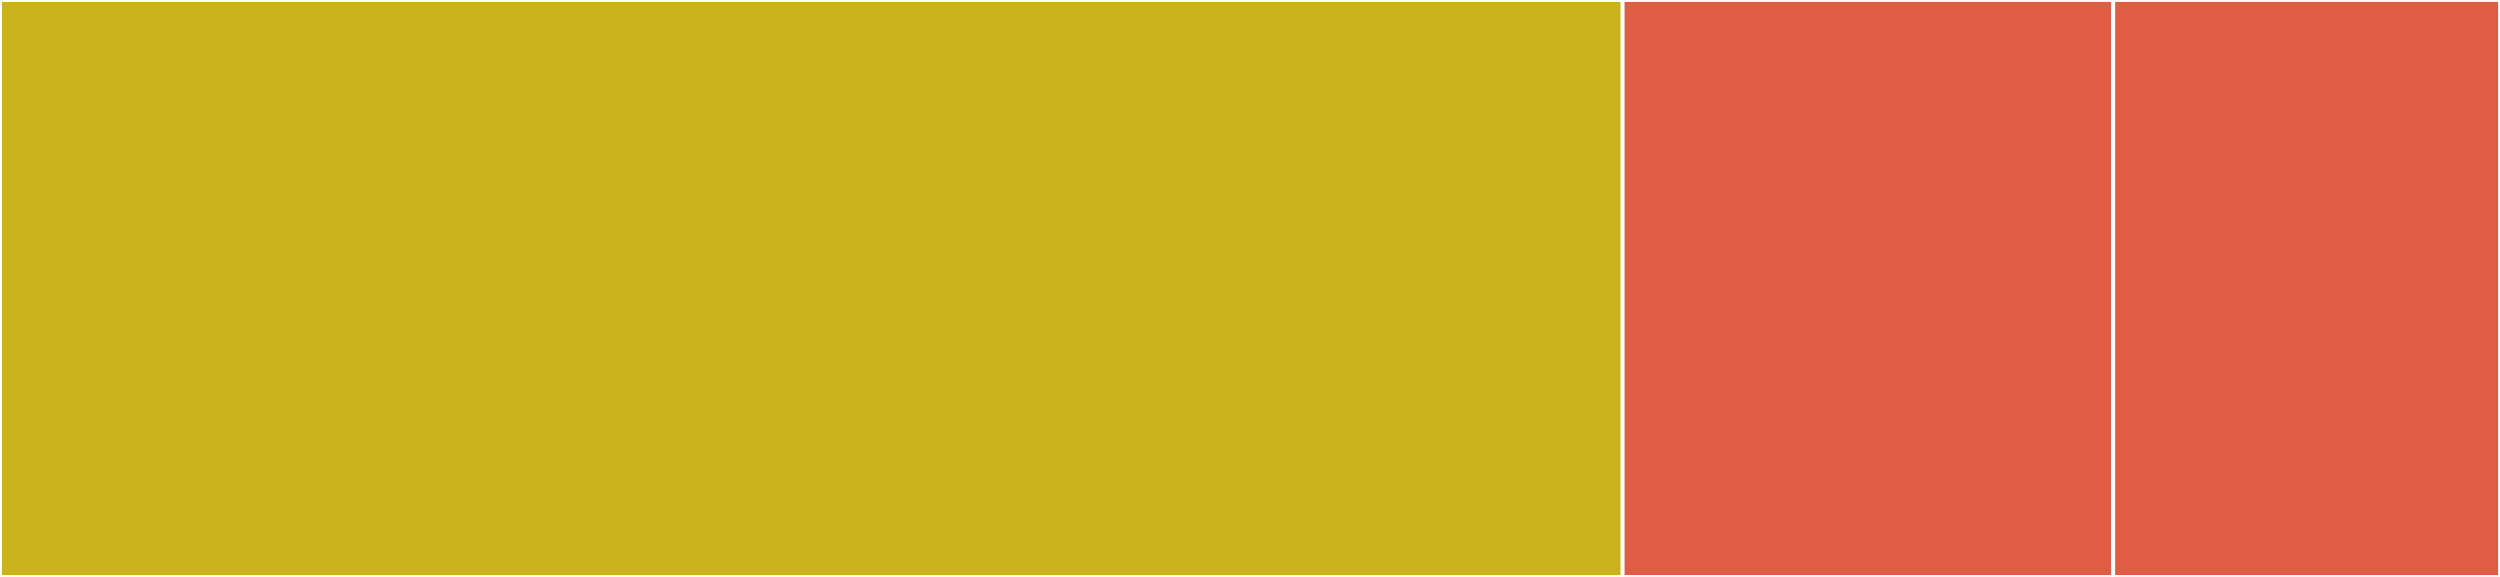 <svg baseProfile="full" width="650" height="150" viewBox="0 0 650 150" version="1.1"
xmlns="http://www.w3.org/2000/svg" xmlns:ev="http://www.w3.org/2001/xml-events"
xmlns:xlink="http://www.w3.org/1999/xlink">

<rect x="0" y="0" width="650" height="150" fill="#333333" stroke="none"/>

<style>rect.s{mask:url(#mask);}</style>
<defs>
  <pattern id="white" width="4" height="4" patternUnits="userSpaceOnUse" patternTransform="rotate(45)">
    <rect width="2" height="2" transform="translate(0,0)" fill="white"></rect>
  </pattern>
  <mask id="mask">
    <rect x="0" y="0" width="100%" height="100%" fill="url(#white)"></rect>
  </mask>
</defs>

<rect x="0" y="0" width="421.887" height="150.0" fill="#c9b21a" stroke="white" stroke-width="1" class=" tooltipped" data-content="routes.go"><title>routes.go</title></rect>
<rect x="421.887" y="0" width="127.547" height="150.0" fill="#e05d44" stroke="white" stroke-width="1" class=" tooltipped" data-content="cmd.go"><title>cmd.go</title></rect>
<rect x="549.434" y="0" width="100.566" height="150" fill="#e05d44" stroke="white" stroke-width="1" class=" tooltipped" data-content="server.go"><title>server.go</title></rect>
</svg>